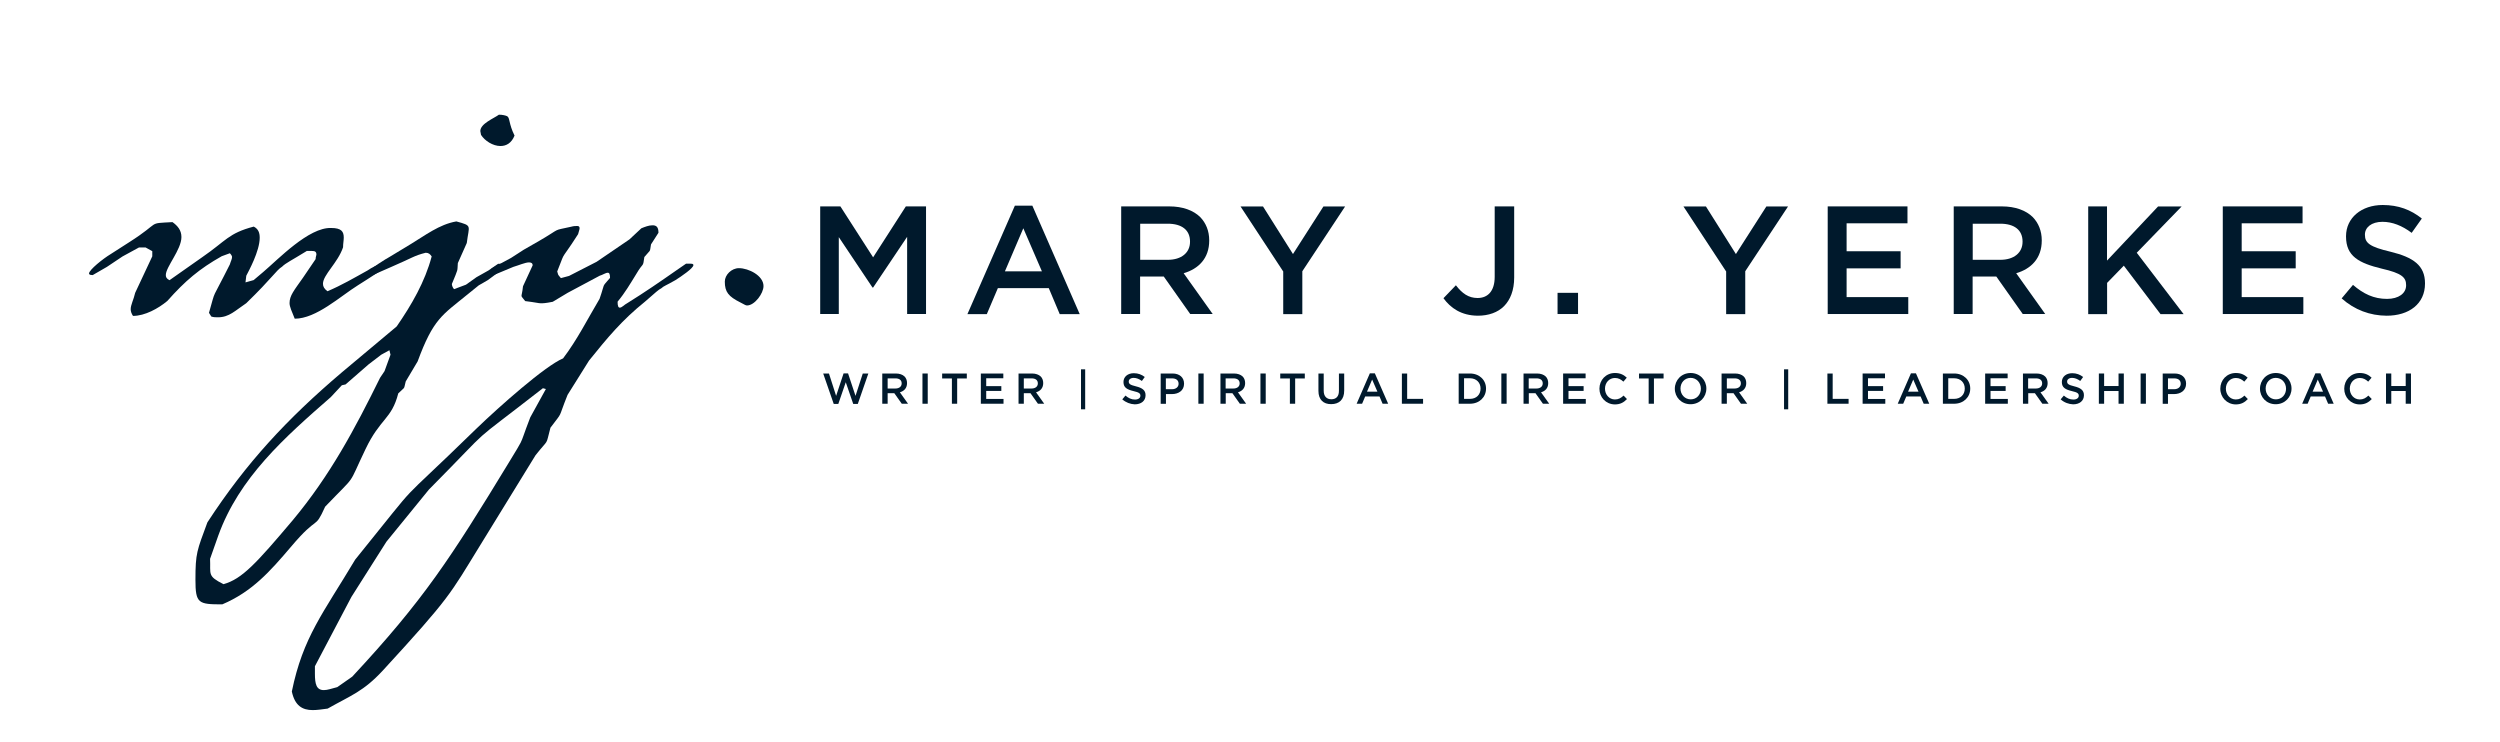 <?xml version="1.0" encoding="utf-8"?>
<!-- Generator: Adobe Illustrator 25.3.1, SVG Export Plug-In . SVG Version: 6.00 Build 0)  -->
<svg version="1.1" xmlns="http://www.w3.org/2000/svg" xmlns:xlink="http://www.w3.org/1999/xlink" x="0px" y="0px"
	 viewBox="0 0 2513.4 745.5" enable-background="new 0 0 2513.4 745.5" xml:space="preserve">
<g id="Layer_2">
</g>
<g id="Layer_1">
	<g>
		<g>
			<g>
				<path fill="#00192C" d="M308.3,252.4c-15.7,9.7-21,12-24.7,15.7c-6,3.7-9.7,11.2-36,36.7c-11.2,7.5-17.2,14.2-28.5,14.2
					c-2.3,0-4.5,0-6.7-0.8l-2.3-3.7c7.5-26.2,1.5-9.7,21-48.7c0.8-3,2.2-5.2,2.2-7.5c0-0.8-0.8-2.3-2.2-3.7l-8.2,3
					c-22.5,12.7-36.7,24.7-54.7,45c-9,7.5-22.5,15-34.5,15c-1.5-2.3-2.3-4.5-2.3-6.7c0-4.5,3-9.7,4.5-16.5l17.2-36.7v-5.2l-6.7-3.7
					h-6.7l-16.5,9l-15.7,10.5l-14.2,8.2h-0.8c-2.2,0-3-0.8-3-1.5c0-3.7,14.2-15,21.7-19.5l18.7-12c33-21,17.2-18.7,43.5-20.2
					c5.2,3.7,9,8.2,9,15c0,12.7-15.7,30-15.7,38.2c0,2.2,0.8,3.7,3.7,5.2l33-23.2c24-16.5,26.2-24,51.7-30.7c4.5,2.3,6,6,6,11.2
					c0,13.5-11.2,33.7-13.5,38.2l-0.8,6.7l8.2-2.3l9.7-8.2c15-12.7,45.7-45,68.2-44.2c10.5,0,12.7,3.7,12.7,9.7c0,3-0.7,6-0.7,9.7
					c-5.3,15.7-20.2,27.7-20.2,36.7c0,3,1.5,5.2,4.5,7.5c14.2-6,27-13.5,40.5-21c3-2.2,11.2-6.7,15-6.7c0.8,0,1.5,0,1.5,1.5
					c0,0.7-0.8,2.2-3,5.2l-15,9.7l-8.2,5.2c-18,11.2-42,33.7-63.7,33.7c-3-7.5-5.2-12-5.2-15.7c0-7.5,4.5-12.7,13.5-25.5l12.7-18.7
					c0-2.2,0.8-3.7,0.8-4.5c0-3-1.5-3.7-4.5-3.7H308.3z"/>
			</g>
			<g>
				<path fill="#00192C" d="M491.1,271.9l9.7-6.7h3c3,0,3.7,0.8,3.7,1.5c0,3-11.2,10.5-17.2,15l-9,5.2l-12,9.7
					c-24.7,20.2-33.7,24-49.4,66.7l-12,20.2c-2.3,9,0,4.5-7.5,12c-6.7,26.2-18,24.7-33,56.2c-18.7,39-7.5,23.2-40.5,57.7
					c-11.2,24.7-6,6.7-34.5,40.5c-21,24.7-39,45-68.9,57.7c-24,0-27-0.8-27-24.7c0-27,1.5-29.2,12-57.7
					c39-59.9,80.2-104.1,134.9-150.6l55.4-46.4c15-21.7,28.5-45,35.2-70.4c-1.5-2.2-3-3.7-6-3.7c-12,3-13.5,5.2-34.5,14.2l-18.7,8.2
					c-3,0-4.5-0.8-4.5-1.5c0-4.5,19.5-15.7,21-16.5l21-12.7c15-9,29.2-20.2,46.5-23.2c16.5,4.5,12.7,3.7,10.5,21.7l-9,20.2
					c-0.7,9,0.8,4.5-6,21c0,1.5,0.8,3.7,2.2,5.2l12-4.5l10.5-7.5L491.1,271.9z M391.5,352.1l-8.2,4.5l-12.7,9.7l-23.2,20.2l-3.7,0.8
					l-11.2,12c-46.4,40.5-92.1,80.9-113.1,139.3l-8.2,23.2c0.7,15.7-3,17.2,13.5,25.5c18.7-5.2,33-21,69.7-64.4
					c37.5-45,62.2-91.4,87.7-143.1l4.5-6.7l6-16.5L391.5,352.1z M482.9,131.8c0-7.5,13.5-12.7,18.7-16.5c3.7,0,6.7,0.8,8.2,1.5
					c3,1.5,1.5,7.5,7.5,19.5c-3,7.5-8.2,10.5-14.2,10.5c-7.5,0-15.7-5.2-19.5-11.2L482.9,131.8z"/>
			</g>
			<g>
				<path fill="#00192C" d="M654.5,245.7c-1.5,9,0,4.5-6.7,12.7c-1.5,11.2-0.8,4.5-8.2,17.2c-6,9.7-11.2,18.7-18.7,27.7
					c0,4.5,0.8,6,2.2,6c2.2,0,4.5-3,7.5-4.5c18-11.2,32.2-21,49.4-33l9.7-6.7h3.7c2.3,0,3.7,0,3.7,1.5c0,3-12,11.2-18,15
					c-9,5.2-12,6-14.2,8.2c-3,1.5-5.2,3.7-16.5,13.5c-23.2,18.7-37.5,36-56.2,59.2L570.6,397c-10.5,26.2-3.7,15-17.2,33
					c-5.2,19.5-0.8,9.7-15,27.7l-56.2,91.4c-30,48.7-29.2,50.9-97.4,125.1c-19.5,21-31.5,24.7-55.4,38.2c-5.3,0.7-10.5,1.5-15,1.5
					c-10.5,0-18-4.5-21-18.7c11.2-54.7,31.5-78.7,63.7-132.6c73.4-90.7,33-45,122.1-131.9c22.5-21.7,68.9-62.9,86.9-70.4
					c14.2-18.7,24.7-39.7,36.7-59.9c6-17.2,1.5-10.5,10.5-21c0-3.7-0.7-5.2-2.2-5.2c-2.3,0-5.2,2.2-8.2,3l-32.2,17.2l-15,9
					c-7.5,1.5-9.7,1.5-12,1.5c-2.3,0-4.5-0.8-15.7-2.2c-3-3.7-3.7-4.5-3.7-5.2c0-1.5,0.8-3,1.5-9.7l9.7-21c0-2.3-1.5-3-3.7-3
					c-3.7,0-10.5,3-15.7,4.5l-18,7.5l-5.2,0.8l-0.8-0.8l2.2-6l19.5-10.5l12.7-8.2l15.7-9c23.2-13.5,12-9.7,32.2-14.2
					c2.3-0.7,4.5-0.7,6-0.7c1.5,0,2.3,0.7,2.3,2.2c0,1.5-0.8,3-1.5,6c-10.5,16.5-13.5,19.5-15,22.5c-1.5,3-2.3,6-6,15
					c1.5,4.5,0,2.2,3.7,6.7l8.2-2.2l27.7-14.2l33-22.5l12-11.2c3.7-1.5,7.5-3,11.2-3c3.7,0,6,1.5,6,7.5L654.5,245.7z M353.3,600.1
					l-36.7,69.7v7.5c0,10.5,1.5,16.5,9,16.5c3.8,0,7.5-1.5,13.5-3l15-10.5c71.9-77.2,98.9-119.1,157.3-215
					c8.2-13.5,10.5-17.2,12-20.2c2.3-4.5,3-8.2,9.7-25.5l15.7-28.5l-3-0.8c-81.7,63.7-43.4,30-114.6,101.9l-42.7,52.4L353.3,600.1z"
					/>
			</g>
			<g>
				<path fill="#00192C" d="M751.1,307.1c-1.5,0-2.2-0.7-6.7-3c-12-6-15.7-10.5-15.7-21c0-6.7,6.7-13.5,14.2-13.5
					c9.7,0,24.7,7.5,24.7,18C767.6,295.1,758.6,307.1,751.1,307.1z"/>
			</g>
		</g>
		<g>
			<path fill="#00192C" d="M824.6,207.5h20.3l32.9,51.2l32.9-51.2h20.3v108.2h-19v-77.6l-34.2,51h-0.6l-33.9-50.7v77.3h-18.7V207.5z
				"/>
			<path fill="#00192C" d="M1020.3,206.8h17.6l47.6,109h-20.1l-11-26.1h-51.2l-11.1,26.1h-19.5L1020.3,206.8z M1047.5,272.8
				l-18.7-43.3l-18.5,43.3H1047.5z"/>
			<path fill="#00192C" d="M1127.3,207.5h48.2c13.6,0,24.3,4,31.2,10.8c5.7,5.9,9,13.9,9,23.3v0.3c0,17.8-10.7,28.4-25.7,32.8
				l29.2,41h-22.6l-26.6-37.7h-23.8v37.7h-19V207.5z M1174.1,261.2c13.6,0,22.3-7.1,22.3-18.1v-0.3c0-11.6-8.3-17.9-22.4-17.9h-27.7
				v36.3H1174.1z"/>
			<path fill="#00192C" d="M1290.2,273.1l-43-65.5h22.6l30.1,47.8l30.6-47.8h21.8l-43,65.1v43.1h-19.2V273.1z"/>
			<path fill="#00192C" d="M1451.2,299.8l12.5-13c6.3,8.2,12.7,12.8,21.8,12.8c10.2,0,17.2-6.8,17.2-21.3v-70.8h19.6V279
				c0,12.8-3.9,22.4-10.2,28.8c-6.3,6.3-15.5,9.6-26.3,9.6C1469.1,317.3,1458.3,309.6,1451.2,299.8z"/>
			<path fill="#00192C" d="M1565.9,294.4h20.6v21.3h-20.6V294.4z"/>
			<path fill="#00192C" d="M1735.5,273.1l-43-65.5h22.6l30.1,47.8l30.6-47.8h21.8l-43,65.1v43.1h-19.2V273.1z"/>
			<path fill="#00192C" d="M1837.5,207.5h80.2v17h-61.2v28.1h54.3v17.2h-54.3v28.9h62v17h-81V207.5z"/>
			<path fill="#00192C" d="M1964.3,207.5h48.2c13.6,0,24.3,4,31.2,10.8c5.7,5.9,9,13.9,9,23.3v0.3c0,17.8-10.7,28.4-25.7,32.8
				l29.2,41h-22.6l-26.6-37.7h-23.8v37.7h-19V207.5z M2011.1,261.2c13.6,0,22.3-7.1,22.3-18.1v-0.3c0-11.6-8.3-17.9-22.4-17.9h-27.7
				v36.3H2011.1z"/>
			<path fill="#00192C" d="M2099.3,207.5h19V262l51.3-54.4h23.7l-45.1,46.5l47.1,61.7h-23.2l-36.9-48.7l-16.8,17.3v31.4h-19V207.5z"
				/>
			<path fill="#00192C" d="M2234.7,207.5h80.2v17h-61.2v28.1h54.3v17.2h-54.3v28.9h62v17h-81V207.5z"/>
			<path fill="#00192C" d="M2354.2,300l11.4-13.6c10.4,9,20.9,14.1,34.2,14.1c11.7,0,19.2-5.6,19.2-13.6v-0.3
				c0-7.7-4.3-11.9-24.4-16.5c-23-5.6-36-12.4-36-32.3v-0.3c0-18.5,15.5-31.4,36.9-31.4c15.8,0,28.3,4.8,39.3,13.6l-10.2,14.4
				c-9.7-7.3-19.5-11.1-29.4-11.1c-11.1,0-17.6,5.7-17.6,12.8v0.3c0,8.3,5,12.1,25.8,17c22.9,5.6,34.6,13.8,34.6,31.7v0.3
				c0,20.3-15.9,32.3-38.6,32.3C2382.8,317.3,2367.2,311.6,2354.2,300z"/>
		</g>
		<g>
			<path fill="#00192C" d="M827.6,375.5h5.8l7.2,22.5l7.5-22.6h4.5l7.5,22.6l7.3-22.5h5.6l-10.6,30.6h-4.6l-7.5-21.8l-7.5,21.8h-4.6
				L827.6,375.5z"/>
			<path fill="#00192C" d="M887,375.5h13.6c3.8,0,6.8,1.1,8.8,3c1.6,1.6,2.5,3.9,2.5,6.6v0.1c0,5-3,8-7.2,9.2l8.2,11.5h-6.3
				l-7.5-10.6h-6.7v10.6H887V375.5z M900.2,390.6c3.8,0,6.3-2,6.3-5.1v-0.1c0-3.3-2.4-5-6.3-5h-7.8v10.2H900.2z"/>
			<path fill="#00192C" d="M927.4,375.5h5.3v30.4h-5.3V375.5z"/>
			<path fill="#00192C" d="M956.9,380.5h-9.7v-5H972v5h-9.7v25.4h-5.3V380.5z"/>
			<path fill="#00192C" d="M986.2,375.5h22.5v4.8h-17.2v7.9h15.2v4.8h-15.2v8.1h17.4v4.8h-22.8V375.5z"/>
			<path fill="#00192C" d="M1023.9,375.5h13.6c3.8,0,6.8,1.1,8.8,3c1.6,1.6,2.5,3.9,2.5,6.6v0.1c0,5-3,8-7.2,9.2l8.2,11.5h-6.3
				l-7.5-10.6h-6.7v10.6h-5.3V375.5z M1037.1,390.6c3.8,0,6.3-2,6.3-5.1v-0.1c0-3.3-2.4-5-6.3-5h-7.8v10.2H1037.1z"/>
			<path fill="#00192C" d="M1086.8,371.3h4.2v40.2h-4.2V371.3z"/>
			<path fill="#00192C" d="M1128.3,401.5l3.2-3.8c2.9,2.5,5.9,4,9.6,4c3.3,0,5.4-1.6,5.4-3.8v-0.1c0-2.2-1.2-3.3-6.9-4.6
				c-6.5-1.6-10.1-3.5-10.1-9.1v-0.1c0-5.2,4.3-8.8,10.4-8.8c4.4,0,7.9,1.4,11,3.8l-2.9,4c-2.7-2-5.5-3.1-8.2-3.1
				c-3.1,0-5,1.6-5,3.6v0.1c0,2.3,1.4,3.4,7.2,4.8c6.4,1.6,9.7,3.9,9.7,8.9v0.1c0,5.7-4.5,9.1-10.9,9.1
				C1136.3,406.3,1132,404.7,1128.3,401.5z"/>
			<path fill="#00192C" d="M1166.8,375.5h12c7.1,0,11.6,4,11.6,10.2v0.1c0,6.8-5.5,10.4-12.2,10.4h-6v9.8h-5.3V375.5z M1178.3,391.3
				c4,0,6.6-2.3,6.6-5.4v-0.1c0-3.6-2.6-5.4-6.6-5.4h-6.2v10.9H1178.3z"/>
			<path fill="#00192C" d="M1204.8,375.5h5.3v30.4h-5.3V375.5z"/>
			<path fill="#00192C" d="M1226.9,375.5h13.6c3.8,0,6.8,1.1,8.8,3c1.6,1.6,2.5,3.9,2.5,6.6v0.1c0,5-3,8-7.2,9.2l8.2,11.5h-6.3
				l-7.5-10.6h-6.7v10.6h-5.3V375.5z M1240,390.6c3.8,0,6.3-2,6.3-5.1v-0.1c0-3.3-2.4-5-6.3-5h-7.8v10.2H1240z"/>
			<path fill="#00192C" d="M1267.2,375.5h5.3v30.4h-5.3V375.5z"/>
			<path fill="#00192C" d="M1296.8,380.5h-9.7v-5h24.7v5h-9.7v25.4h-5.3V380.5z"/>
			<path fill="#00192C" d="M1325.5,393v-17.5h5.3v17.3c0,5.6,2.9,8.6,7.7,8.6c4.7,0,7.6-2.8,7.6-8.4v-17.5h5.3v17.2
				c0,9.1-5.1,13.6-13.1,13.6C1330.5,406.4,1325.5,401.8,1325.5,393z"/>
			<path fill="#00192C" d="M1377.2,375.3h5l13.4,30.6h-5.6l-3.1-7.3h-14.4l-3.1,7.3h-5.5L1377.2,375.3z M1384.8,393.8l-5.3-12.2
				l-5.2,12.2H1384.8z"/>
			<path fill="#00192C" d="M1409.4,375.5h5.3V401h16v4.9h-21.3V375.5z"/>
			<path fill="#00192C" d="M1466.5,375.5h11.3c9.6,0,16.2,6.6,16.2,15.1v0.1c0,8.5-6.6,15.2-16.2,15.2h-11.3V375.5z M1471.9,380.4
				V401h6c6.4,0,10.6-4.3,10.6-10.3v-0.1c0-5.9-4.2-10.3-10.6-10.3H1471.9z"/>
			<path fill="#00192C" d="M1509.4,375.5h5.3v30.4h-5.3V375.5z"/>
			<path fill="#00192C" d="M1531.6,375.5h13.6c3.8,0,6.8,1.1,8.8,3c1.6,1.6,2.5,3.9,2.5,6.6v0.1c0,5-3,8-7.2,9.2l8.2,11.5h-6.3
				l-7.5-10.6h-6.7v10.6h-5.3V375.5z M1544.7,390.6c3.8,0,6.3-2,6.3-5.1v-0.1c0-3.3-2.4-5-6.3-5h-7.8v10.2H1544.7z"/>
			<path fill="#00192C" d="M1571.6,375.5h22.5v4.8h-17.2v7.9h15.2v4.8h-15.2v8.1h17.4v4.8h-22.8V375.5z"/>
			<path fill="#00192C" d="M1608,390.8L1608,390.8c0-8.7,6.5-15.8,15.6-15.8c5.6,0,9,2,11.9,4.7l-3.4,4c-2.5-2.3-5-3.7-8.5-3.7
				c-5.7,0-10,4.7-10,10.7v0.1c0,5.9,4.2,10.8,10,10.8c3.7,0,6.1-1.5,8.7-3.9l3.4,3.5c-3.2,3.3-6.6,5.4-12.3,5.4
				C1614.5,406.4,1608,399.5,1608,390.8z"/>
			<path fill="#00192C" d="M1657.5,380.5h-9.7v-5h24.7v5h-9.7v25.4h-5.3V380.5z"/>
			<path fill="#00192C" d="M1683.8,390.8L1683.8,390.8c0-8.6,6.6-15.8,15.9-15.8s15.8,7.1,15.8,15.6v0.1c0,8.5-6.6,15.7-15.9,15.7
				C1690.3,406.4,1683.8,399.3,1683.8,390.8z M1710,390.8L1710,390.8c0-6-4.3-10.9-10.3-10.9c-6,0-10.2,4.8-10.2,10.7v0.1
				c0,5.9,4.3,10.8,10.3,10.8C1705.8,401.5,1710,396.7,1710,390.8z"/>
			<path fill="#00192C" d="M1730.7,375.5h13.6c3.8,0,6.8,1.1,8.8,3c1.6,1.6,2.5,3.9,2.5,6.6v0.1c0,5-3,8-7.2,9.2l8.2,11.5h-6.3
				l-7.5-10.6h-6.7v10.6h-5.3V375.5z M1743.9,390.6c3.8,0,6.3-2,6.3-5.1v-0.1c0-3.3-2.4-5-6.3-5h-7.8v10.2H1743.9z"/>
			<path fill="#00192C" d="M1793.6,371.3h4.2v40.2h-4.2V371.3z"/>
			<path fill="#00192C" d="M1837.2,375.5h5.3V401h16v4.9h-21.3V375.5z"/>
			<path fill="#00192C" d="M1872.6,375.5h22.5v4.8H1878v7.9h15.2v4.8H1878v8.1h17.4v4.8h-22.8V375.5z"/>
			<path fill="#00192C" d="M1921.2,375.3h5l13.4,30.6h-5.6l-3.1-7.3h-14.4l-3.1,7.3h-5.5L1921.2,375.3z M1928.8,393.8l-5.3-12.2
				l-5.2,12.2H1928.8z"/>
			<path fill="#00192C" d="M1953.3,375.5h11.3c9.6,0,16.2,6.6,16.2,15.1v0.1c0,8.5-6.6,15.2-16.2,15.2h-11.3V375.5z M1958.7,380.4
				V401h6c6.4,0,10.6-4.3,10.6-10.3v-0.1c0-5.9-4.2-10.3-10.6-10.3H1958.7z"/>
			<path fill="#00192C" d="M1995.9,375.5h22.5v4.8h-17.2v7.9h15.2v4.8h-15.2v8.1h17.4v4.8h-22.8V375.5z"/>
			<path fill="#00192C" d="M2033.7,375.5h13.6c3.8,0,6.8,1.1,8.8,3c1.6,1.6,2.5,3.9,2.5,6.6v0.1c0,5-3,8-7.2,9.2l8.2,11.5h-6.3
				l-7.5-10.6h-6.7v10.6h-5.3V375.5z M2046.8,390.6c3.8,0,6.3-2,6.3-5.1v-0.1c0-3.3-2.4-5-6.3-5h-7.8v10.2H2046.8z"/>
			<path fill="#00192C" d="M2071.7,401.5l3.2-3.8c2.9,2.5,5.9,4,9.6,4c3.3,0,5.4-1.6,5.4-3.8v-0.1c0-2.2-1.2-3.3-6.9-4.6
				c-6.5-1.6-10.1-3.5-10.1-9.1v-0.1c0-5.2,4.3-8.8,10.4-8.8c4.4,0,7.9,1.4,11,3.8l-2.9,4c-2.7-2-5.5-3.1-8.2-3.1
				c-3.1,0-5,1.6-5,3.6v0.1c0,2.3,1.4,3.4,7.2,4.8c6.4,1.6,9.7,3.9,9.7,8.9v0.1c0,5.7-4.5,9.1-10.9,9.1
				C2079.7,406.3,2075.3,404.7,2071.7,401.5z"/>
			<path fill="#00192C" d="M2110.1,375.5h5.3v12.6h14.5v-12.6h5.3v30.4h-5.3v-12.8h-14.5v12.8h-5.3V375.5z"/>
			<path fill="#00192C" d="M2152.1,375.5h5.3v30.4h-5.3V375.5z"/>
			<path fill="#00192C" d="M2174.2,375.5h12c7.1,0,11.6,4,11.6,10.2v0.1c0,6.8-5.5,10.4-12.2,10.4h-6v9.8h-5.3V375.5z M2185.8,391.3
				c4,0,6.6-2.3,6.6-5.4v-0.1c0-3.6-2.6-5.4-6.6-5.4h-6.2v10.9H2185.8z"/>
			<path fill="#00192C" d="M2232.2,390.8L2232.2,390.8c0-8.7,6.5-15.8,15.6-15.8c5.6,0,9,2,11.9,4.7l-3.4,4c-2.5-2.3-5-3.7-8.5-3.7
				c-5.7,0-10,4.7-10,10.7v0.1c0,5.9,4.2,10.8,10,10.8c3.7,0,6.1-1.5,8.7-3.9l3.4,3.5c-3.2,3.3-6.6,5.4-12.3,5.4
				C2238.8,406.4,2232.2,399.5,2232.2,390.8z"/>
			<path fill="#00192C" d="M2272.1,390.8L2272.1,390.8c0-8.6,6.6-15.8,15.9-15.8s15.8,7.1,15.8,15.6v0.1c0,8.5-6.6,15.7-15.9,15.7
				C2278.6,406.4,2272.1,399.3,2272.1,390.8z M2298.3,390.8L2298.3,390.8c0-6-4.3-10.9-10.3-10.9c-6,0-10.2,4.8-10.2,10.7v0.1
				c0,5.9,4.3,10.8,10.3,10.8C2294.1,401.5,2298.3,396.7,2298.3,390.8z"/>
			<path fill="#00192C" d="M2327.8,375.3h5l13.4,30.6h-5.6l-3.1-7.3h-14.4l-3.1,7.3h-5.5L2327.8,375.3z M2335.5,393.8l-5.3-12.2
				l-5.2,12.2H2335.5z"/>
			<path fill="#00192C" d="M2356.8,390.8L2356.8,390.8c0-8.7,6.5-15.8,15.6-15.8c5.6,0,9,2,11.9,4.7l-3.4,4c-2.5-2.3-5-3.7-8.5-3.7
				c-5.7,0-10,4.7-10,10.7v0.1c0,5.9,4.2,10.8,10,10.8c3.7,0,6.1-1.5,8.7-3.9l3.4,3.5c-3.2,3.3-6.6,5.4-12.3,5.4
				C2363.3,406.4,2356.8,399.5,2356.8,390.8z"/>
			<path fill="#00192C" d="M2398.8,375.5h5.3v12.6h14.5v-12.6h5.3v30.4h-5.3v-12.8h-14.5v12.8h-5.3V375.5z"/>
		</g>
	</g>
</g>
</svg>
